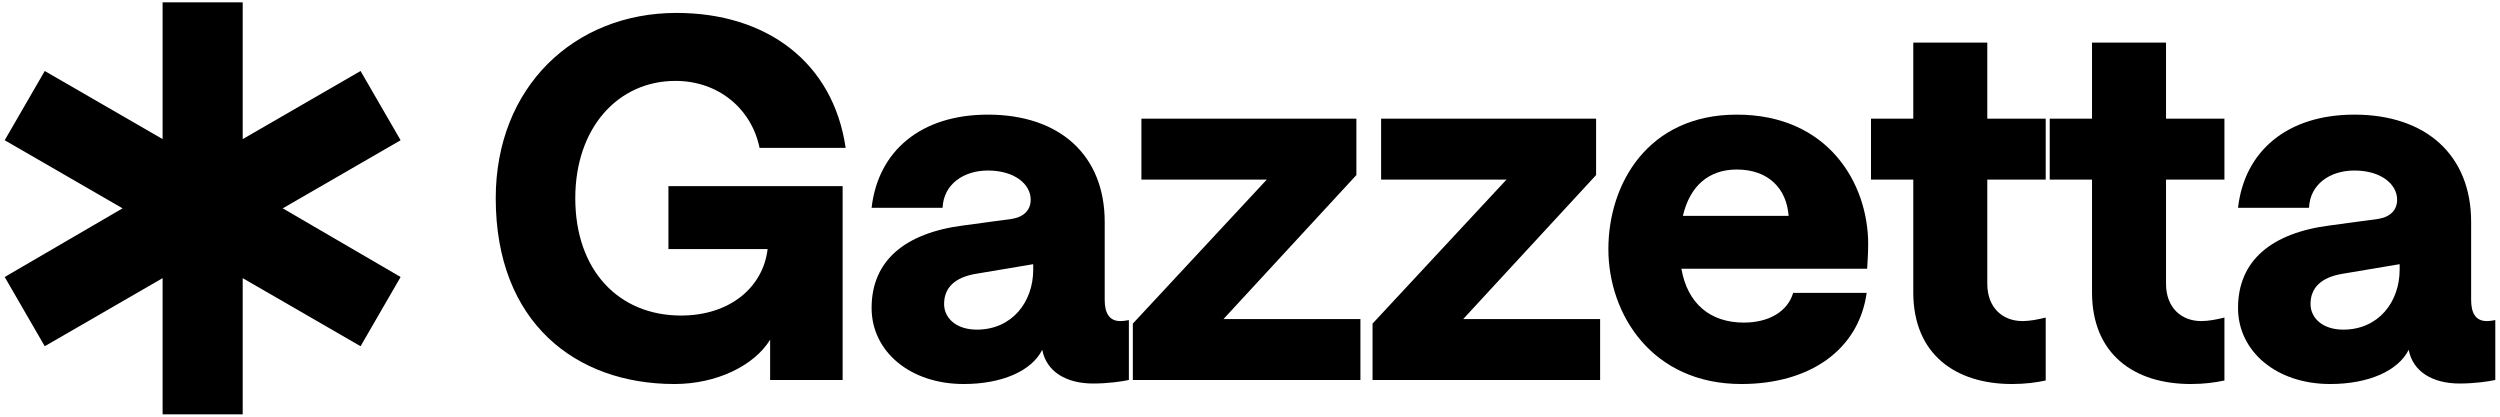 <svg width="426" height="71" viewBox="0 0 426 71" fill="none" xmlns="http://www.w3.org/2000/svg">
<path d="M114.929 65.436C98.114 65.436 84.473 54.969 84.473 33.776C84.473 14.814 97.856 2.202 115.272 2.202C130.543 2.202 141.954 10.524 144.099 25.196H129.428C128.055 18.504 122.393 13.785 115.101 13.785C105.32 13.785 98.028 21.764 98.028 33.776C98.028 46.046 105.406 53.768 116.045 53.768C124.366 53.768 130.029 48.963 130.801 42.442H113.9V31.717H143.584V64.75H131.23V57.886C128.484 62.348 122.05 65.436 114.929 65.436Z" fill="black"/>
<path d="M164.22 65.436C155.04 65.436 148.52 59.859 148.52 52.481C148.52 44.501 154.096 39.696 164.22 38.409L172.456 37.294C174.515 36.951 175.63 35.75 175.63 34.034C175.63 31.374 172.885 29.057 168.338 29.057C164.22 29.057 160.788 31.374 160.616 35.406H148.52C149.635 25.711 156.927 19.533 168.338 19.533C180.606 19.533 188.242 26.483 188.242 37.809V51.108C188.242 53.339 189.014 54.711 190.901 54.711C191.416 54.711 191.931 54.626 192.36 54.54V64.75C191.159 65.007 188.842 65.351 186.268 65.351C181.636 65.351 178.29 63.291 177.603 59.602C175.802 63.206 170.74 65.436 164.22 65.436ZM166.45 56.17C172.456 56.17 176.059 51.451 176.059 45.96V45.016L166.365 46.646C162.676 47.247 160.874 49.049 160.874 51.794C160.874 54.197 162.933 56.17 166.45 56.17Z" fill="black"/>
<path d="M193.037 64.75V55.14L215.858 30.602H194.496V20.22H231.129V29.829L208.48 54.368H231.816V64.75H193.037Z" fill="black"/>
<path d="M233.883 64.75V55.14L256.704 30.602H235.341V20.22H271.975V29.829L249.325 54.368H272.661V64.75H233.883Z" fill="black"/>
<path d="M286.508 45.788C287.537 51.708 291.398 54.969 297.146 54.969C301.436 54.969 304.61 53.081 305.554 49.907H318.08C316.707 59.688 308.299 65.436 296.717 65.436C281.532 65.436 274.068 53.596 274.068 42.442C274.068 31.374 280.76 19.533 295.945 19.533C311.559 19.533 318.337 31.288 318.337 41.584C318.337 43.643 318.165 45.273 318.165 45.788H286.508ZM295.945 28.886C291.226 28.886 287.966 31.631 286.765 36.779H304.782C304.439 32.146 301.35 28.886 295.945 28.886Z" fill="black"/>
<path d="M342.839 65.436C333.23 65.436 326.023 60.374 326.023 49.821V30.602H318.817V20.22H326.023V7.264H338.635V20.22H348.587V30.602H338.635V48.362C338.635 52.395 341.209 54.711 344.64 54.711C345.842 54.711 347.214 54.454 348.587 54.111V64.836C346.957 65.179 345.155 65.436 342.839 65.436Z" fill="black"/>
<path d="M373.295 65.436C363.686 65.436 356.48 60.374 356.48 49.821V30.602H349.273V20.22H356.48V7.264H369.091V20.22H379.043V30.602H369.091V48.362C369.091 52.395 371.665 54.711 375.097 54.711C376.298 54.711 377.671 54.454 379.043 54.111V64.836C377.413 65.179 375.612 65.436 373.295 65.436Z" fill="black"/>
<path d="M397.06 65.436C387.88 65.436 381.36 59.859 381.36 52.481C381.36 44.501 386.936 39.696 397.06 38.409L405.296 37.294C407.355 36.951 408.47 35.75 408.47 34.034C408.47 31.374 405.725 29.057 401.178 29.057C397.06 29.057 393.628 31.374 393.456 35.406H381.36C382.475 25.711 389.767 19.533 401.178 19.533C413.446 19.533 421.082 26.483 421.082 37.809V51.108C421.082 53.339 421.854 54.711 423.741 54.711C424.256 54.711 424.771 54.626 425.2 54.54V64.75C423.999 65.007 421.682 65.351 419.109 65.351C414.476 65.351 411.13 63.291 410.443 59.602C408.642 63.206 403.58 65.436 397.06 65.436ZM399.29 56.17C405.296 56.17 408.899 51.451 408.899 45.96V45.016L399.205 46.646C395.516 47.247 393.714 49.049 393.714 51.794C393.714 54.197 395.773 56.17 399.29 56.17Z" fill="black"/>
<path d="M27.707 70.6V47.395L7.624 58.998L0.8 47.2L20.883 35.5L0.8 23.898L7.624 12.1L27.707 23.703V0.4H41.356V23.703L61.44 12.1L68.264 23.898L48.181 35.5L68.264 47.2L61.44 58.998L41.356 47.395V70.6H27.707Z" fill="black"/>
</svg>
